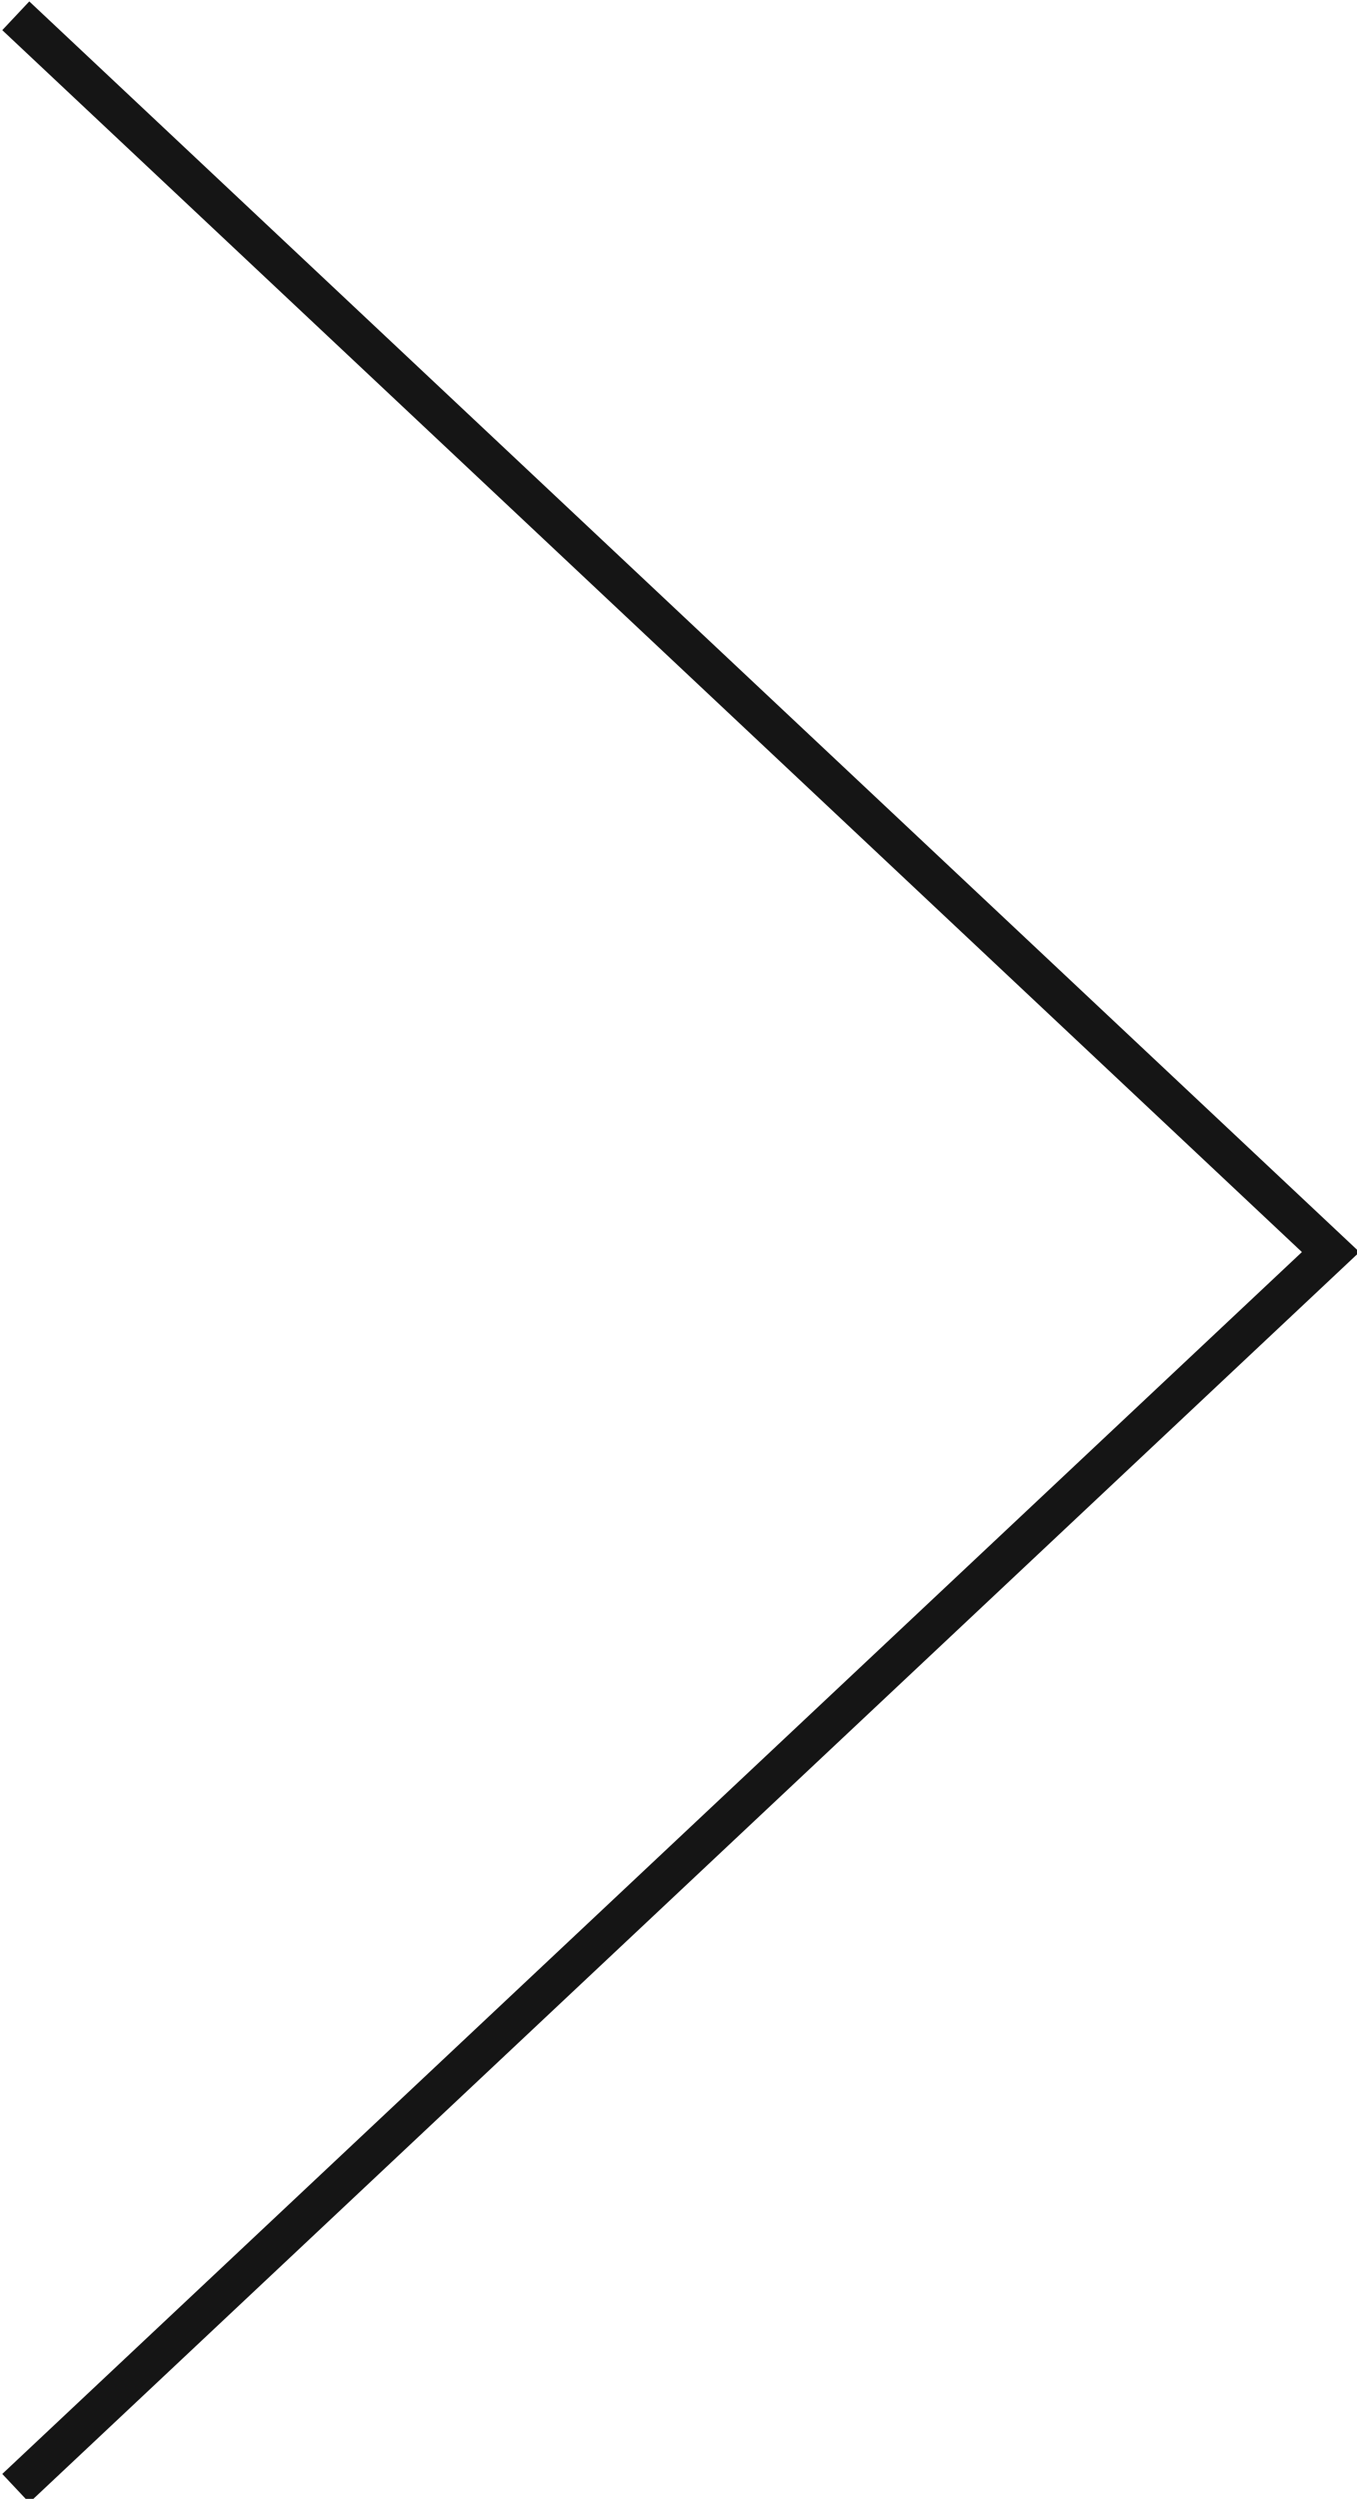 <svg xmlns="http://www.w3.org/2000/svg" xmlns:xlink="http://www.w3.org/1999/xlink" viewBox="0 0 25.8 47.5" style="enable-background:new 0 0 25.8 47.5; stroke: transparent;" xml:space="preserve">
<style type="text/css">
	.st7{fill:none;stroke:#151515;stroke-width:0.75;stroke-miterlimit:10;}
</style>
<polyline class="st7" points="0.3,0.3 25.3,23.8 0.3,47.3 "></polyline>
</svg>